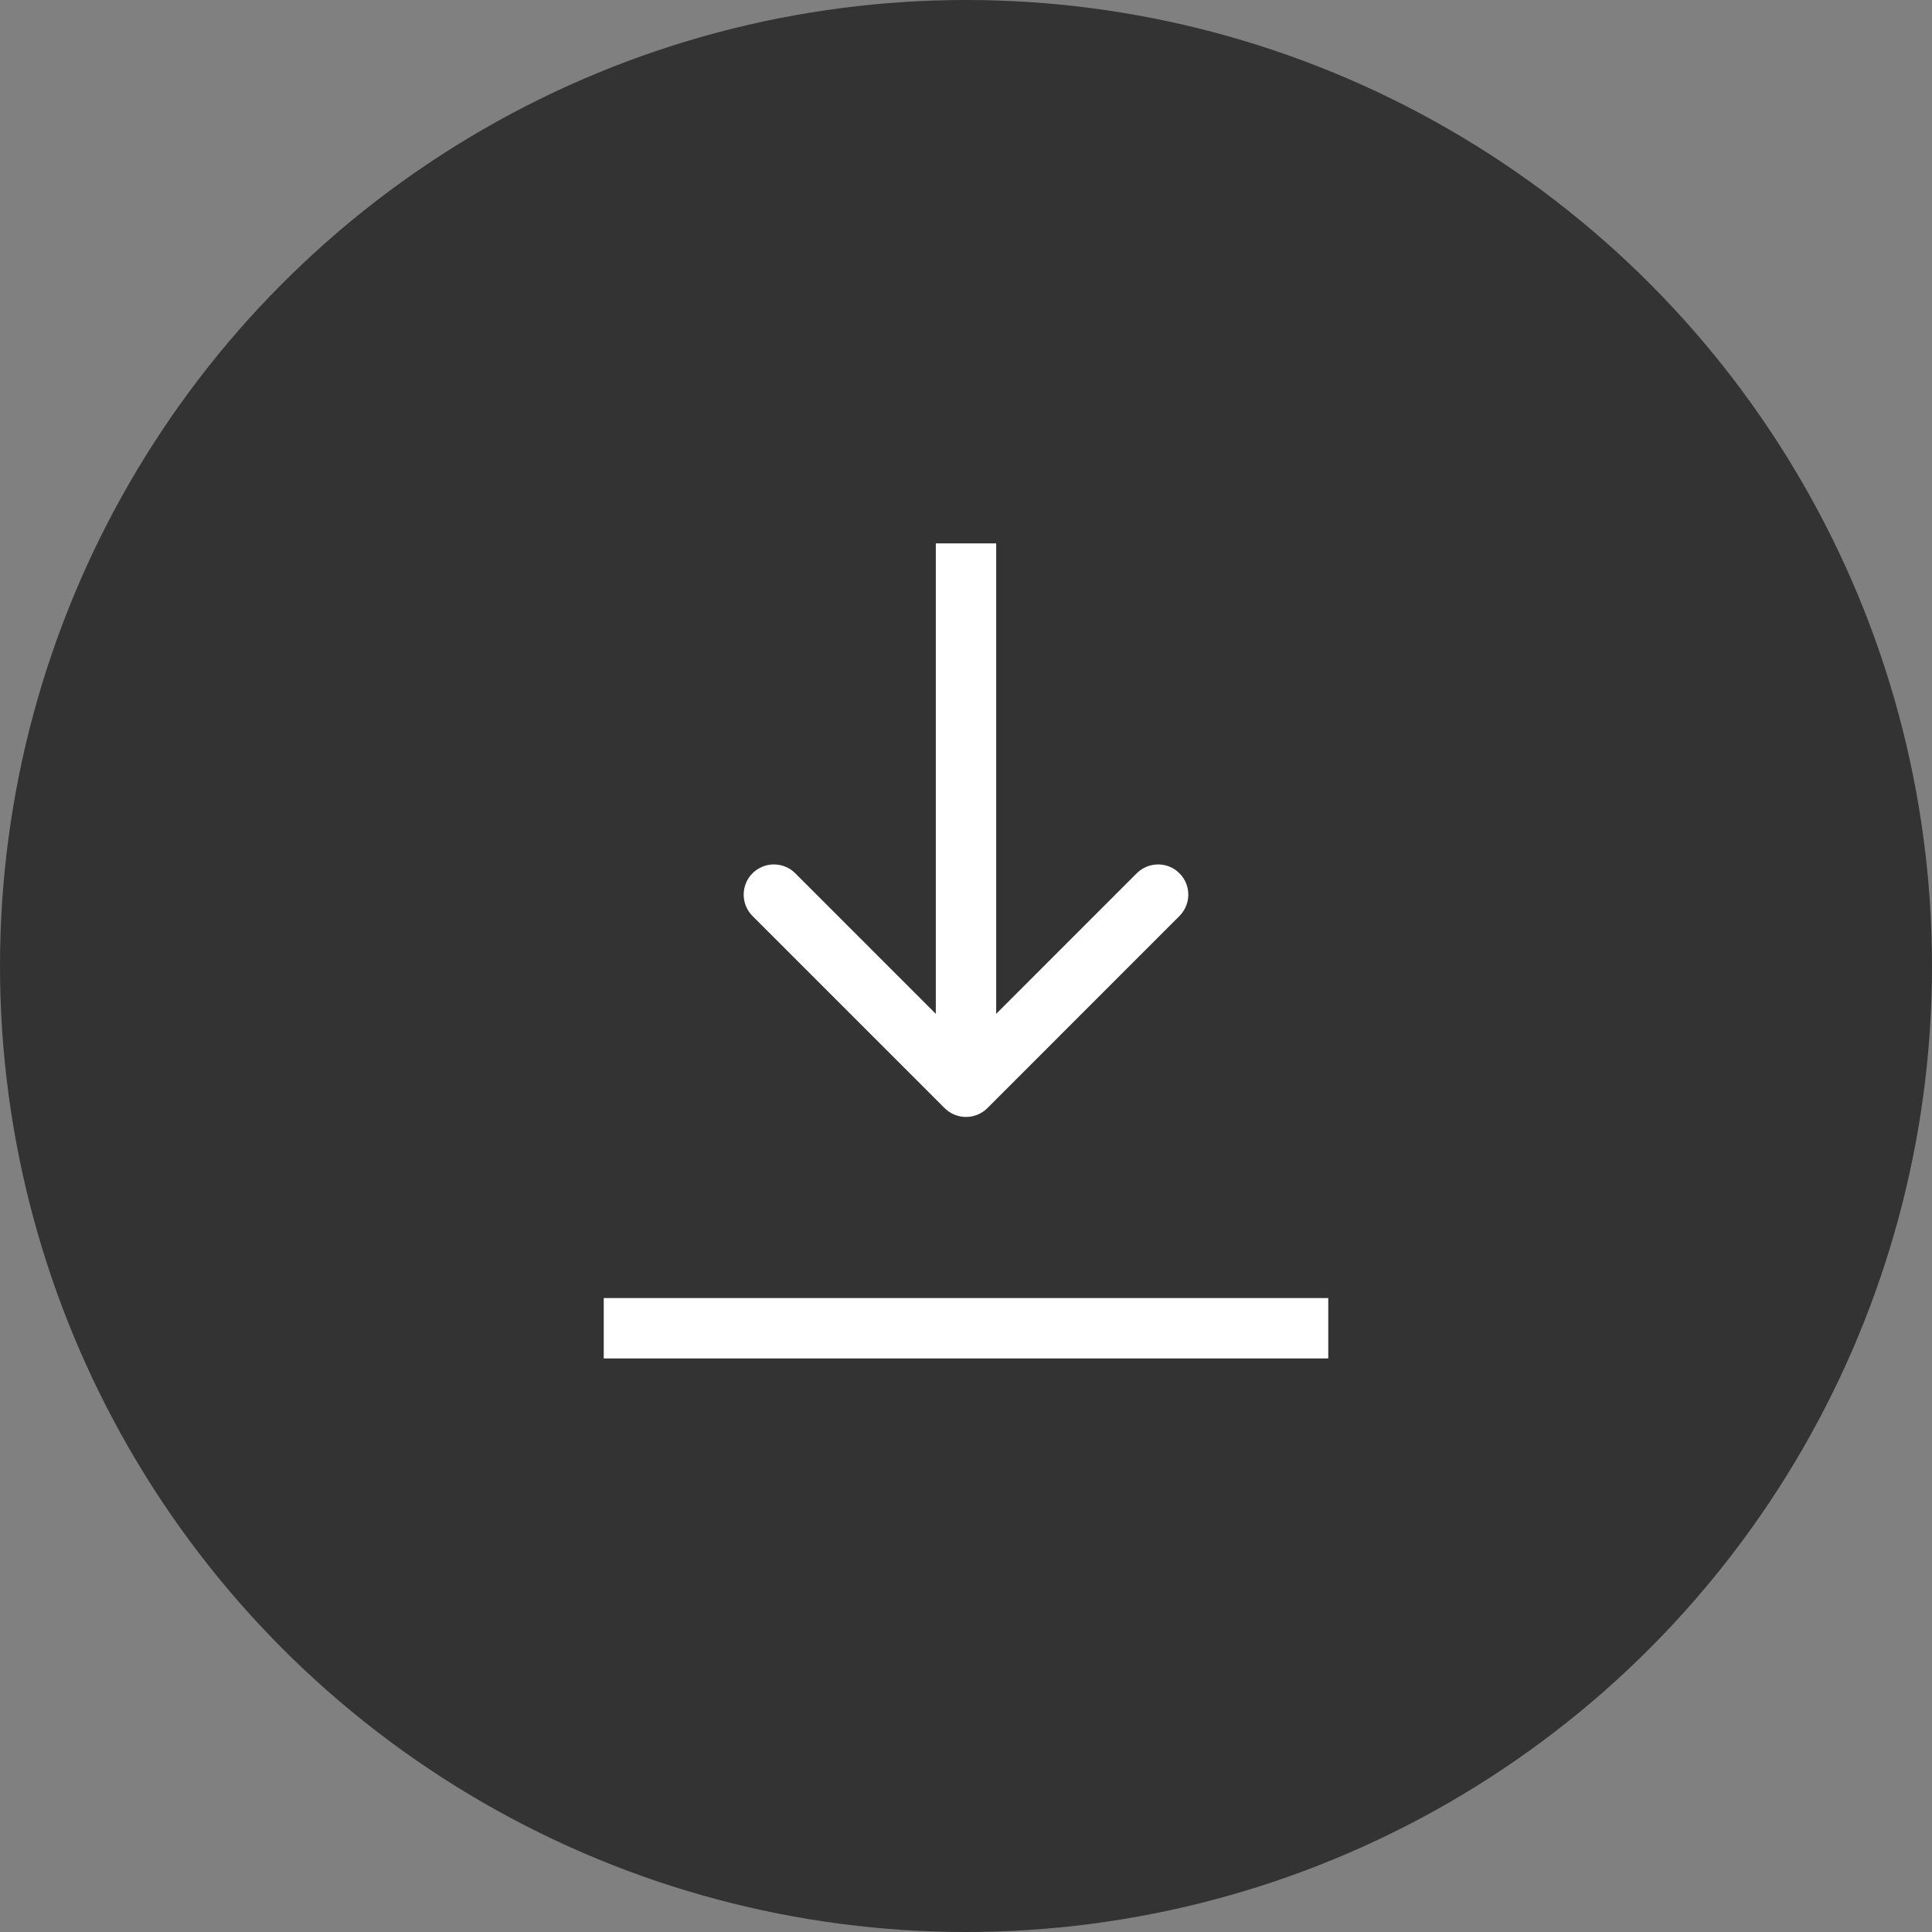 <svg width="32" height="32" viewBox="0 0 32 32" fill="none" xmlns="http://www.w3.org/2000/svg">
<rect x="0" y="0" width="32" height="32" fill="#808080" stroke="none"/>
<circle cx="16" cy="16" r="16" fill="#333333"/>
<path d="M15.646 18.354C15.842 18.549 16.158 18.549 16.354 18.354L19.535 15.172C19.731 14.976 19.731 14.66 19.535 14.464C19.34 14.269 19.024 14.269 18.828 14.464L16 17.293L13.172 14.464C12.976 14.269 12.66 14.269 12.464 14.464C12.269 14.66 12.269 14.976 12.464 15.172L15.646 18.354ZM16 9L15.5 9L15.5 18L16 18L16.5 18L16.5 9L16 9Z" fill="white"/>
<line x1="10" y1="22" x2="22" y2="22" stroke="white"/>
</svg>

